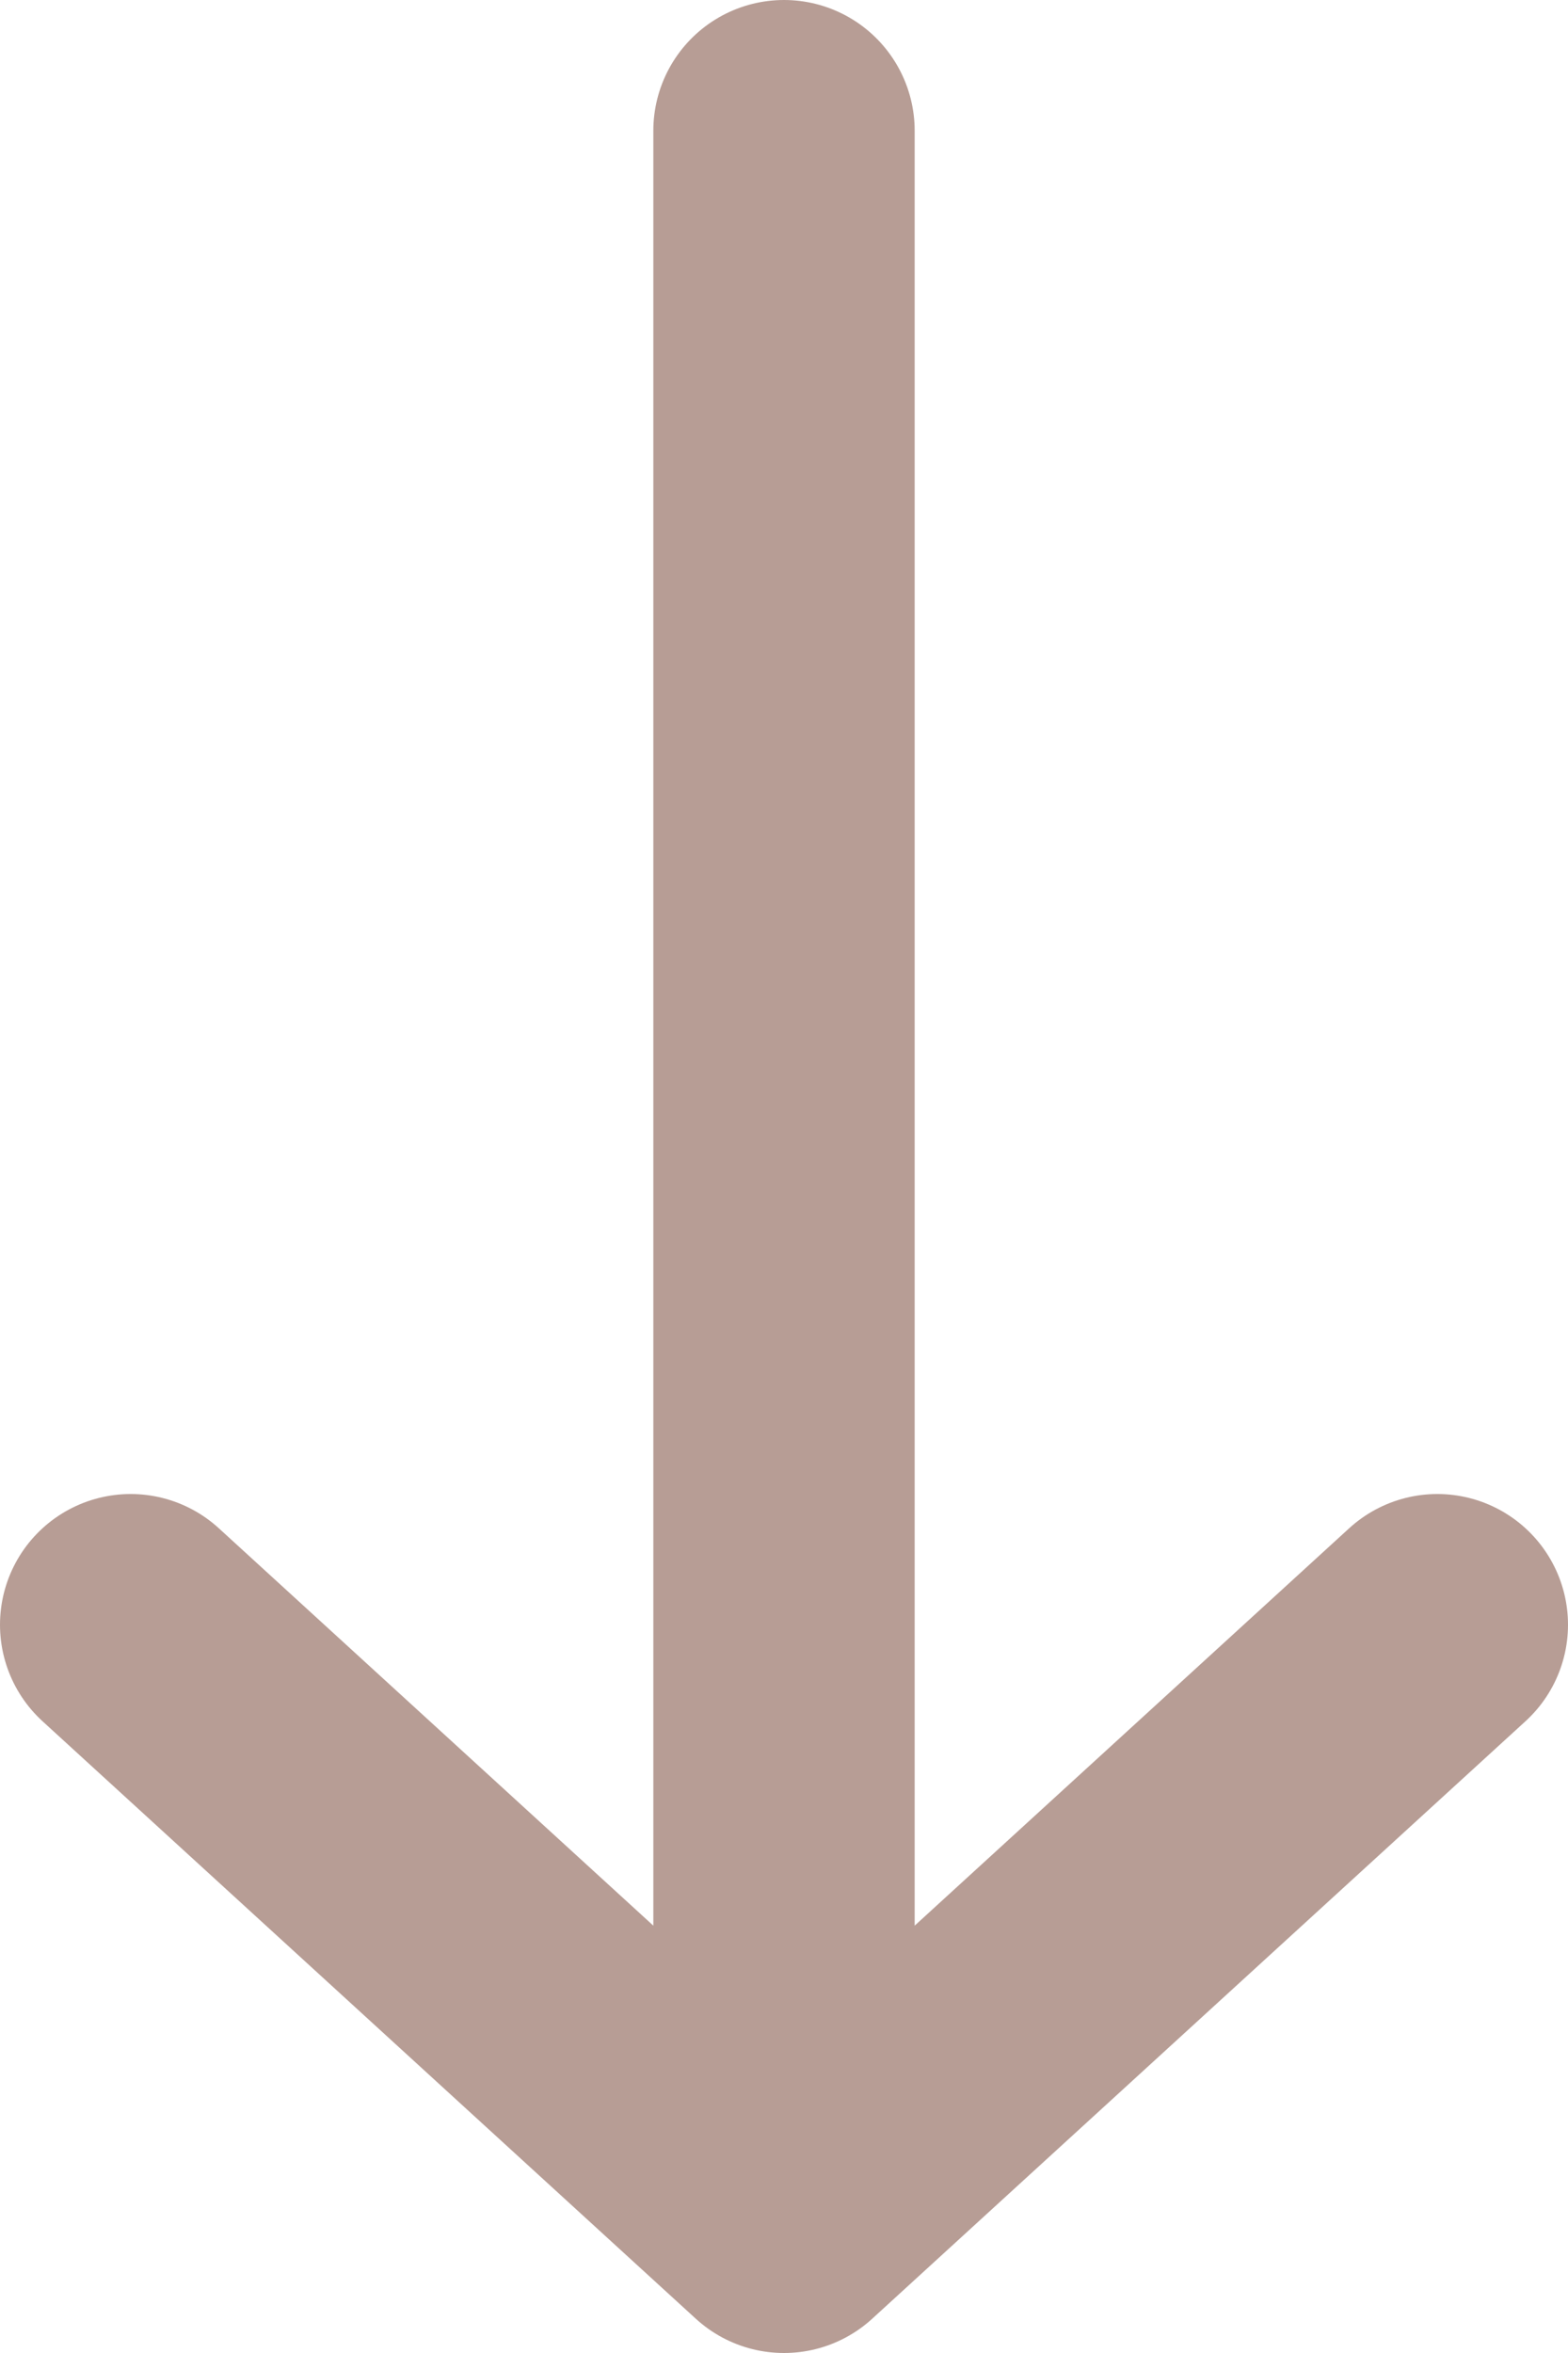 <svg width="12" height="18" viewBox="0 0 12 18" fill="none" xmlns="http://www.w3.org/2000/svg">
<path d="M11 12.429L6 17M6 17L1 12.429M6 17L6 1" stroke="#B79D95" stroke-width="2" stroke-linecap="round" stroke-linejoin="round"/>
</svg>
